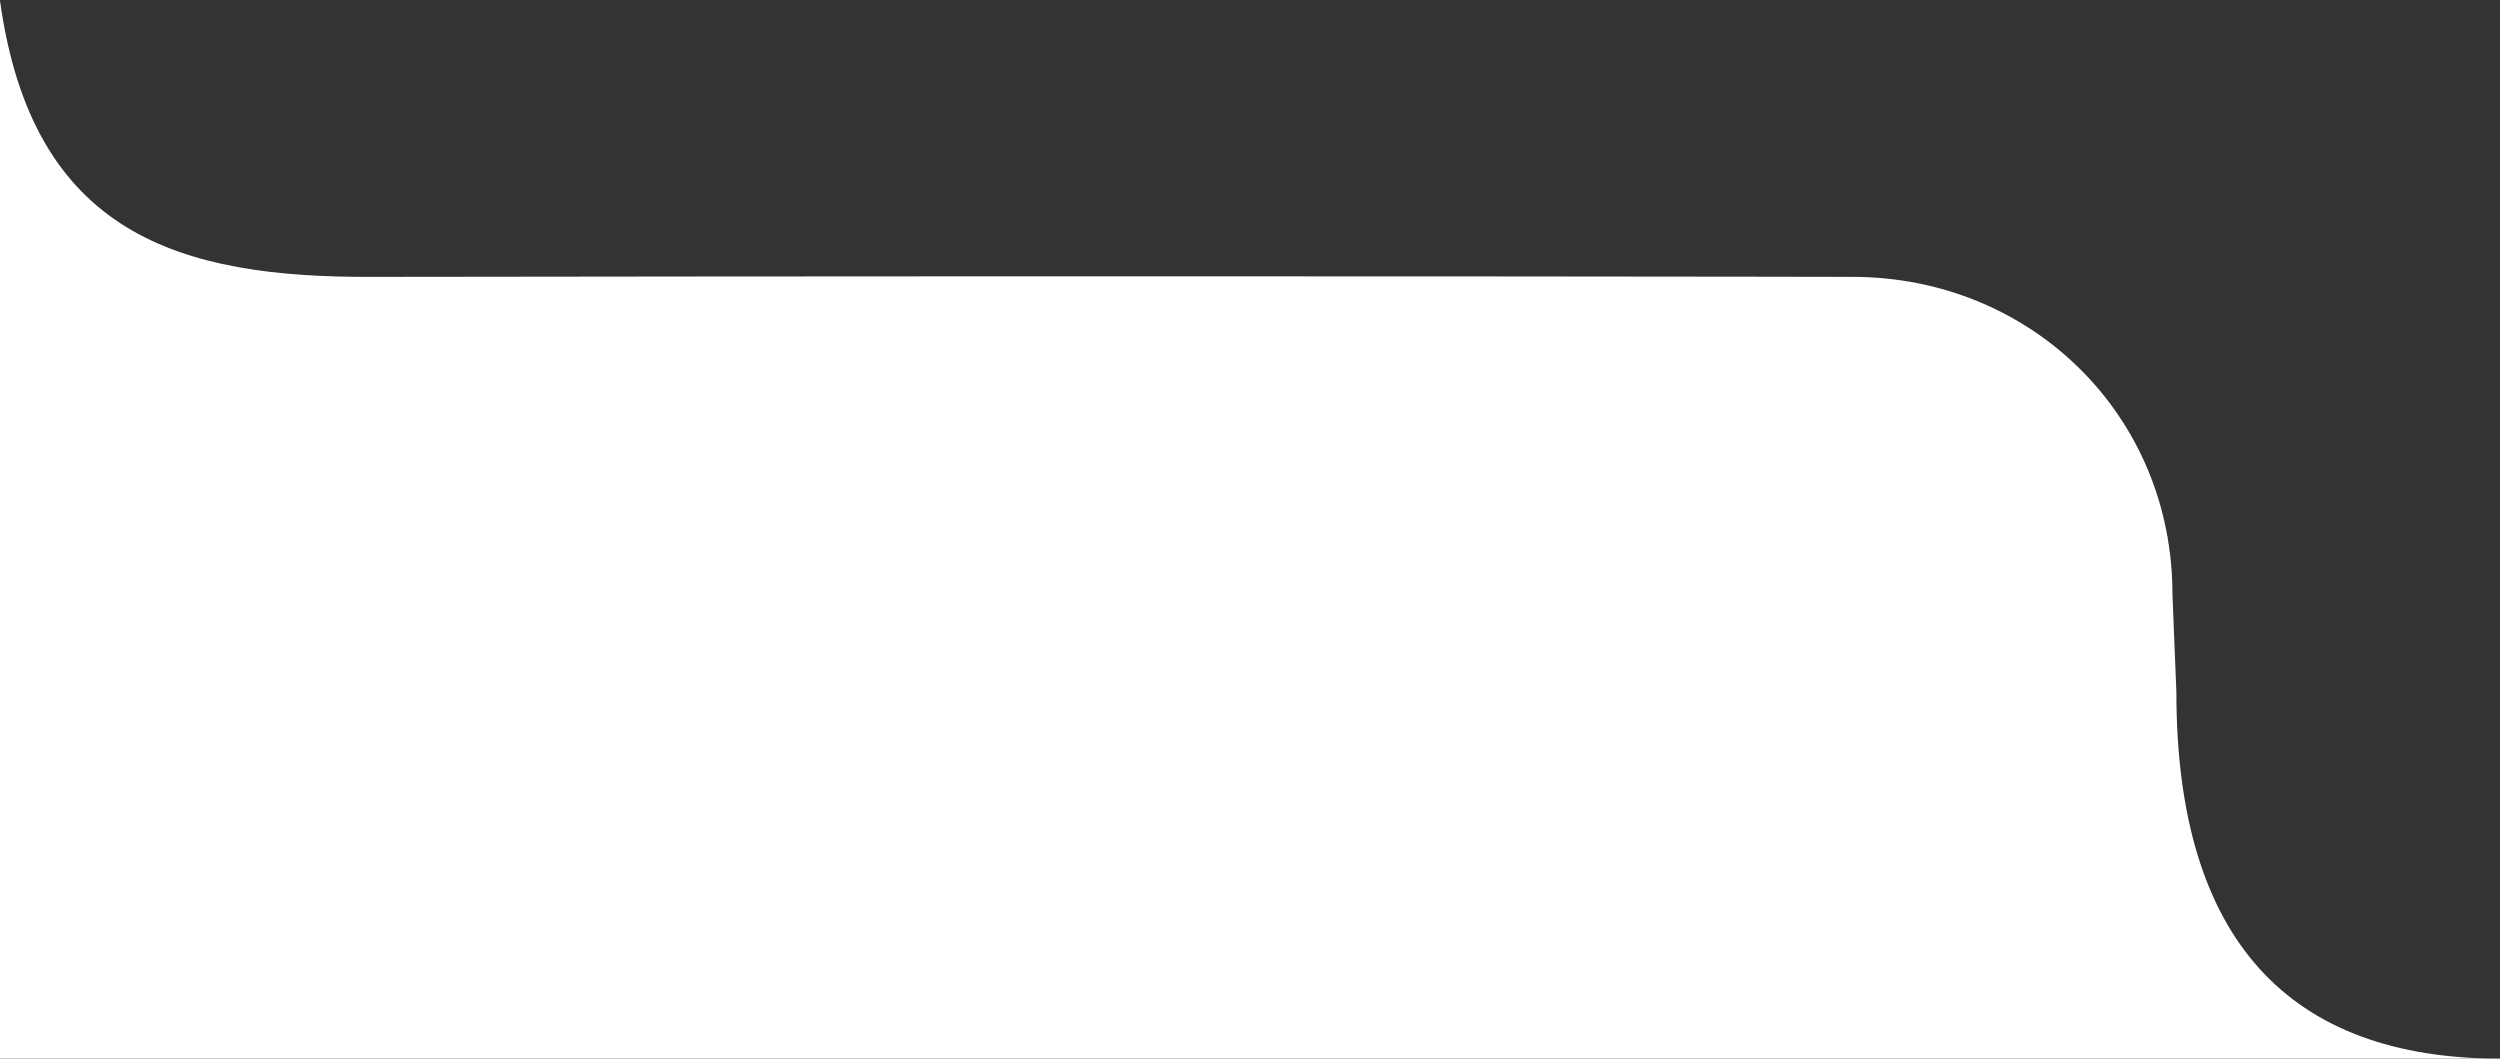 <svg xmlns="http://www.w3.org/2000/svg" width="307" height="130" viewBox="0 0 307 130">
  <rect x="0" y="0" width="307" height="130" fill="#333333" stroke="none"/>
  <defs>
    <style>
      .cls-1 {
        fill: #fff;
        fill-rule: evenodd;
      }
    </style>
  </defs>
  <path id="_1" data-name="1" class="cls-1" d="M-0.012,130V0.007C3.958,28.855,22.088,34.106,45.7,34c112.374-.158,181.816,0,181.816,0,21.824,0.02,39.283,16.913,39.262,39.011h0L267.259,85c0,30.5,13.923,45,39.741,45H-0.012Z"/>
</svg>
